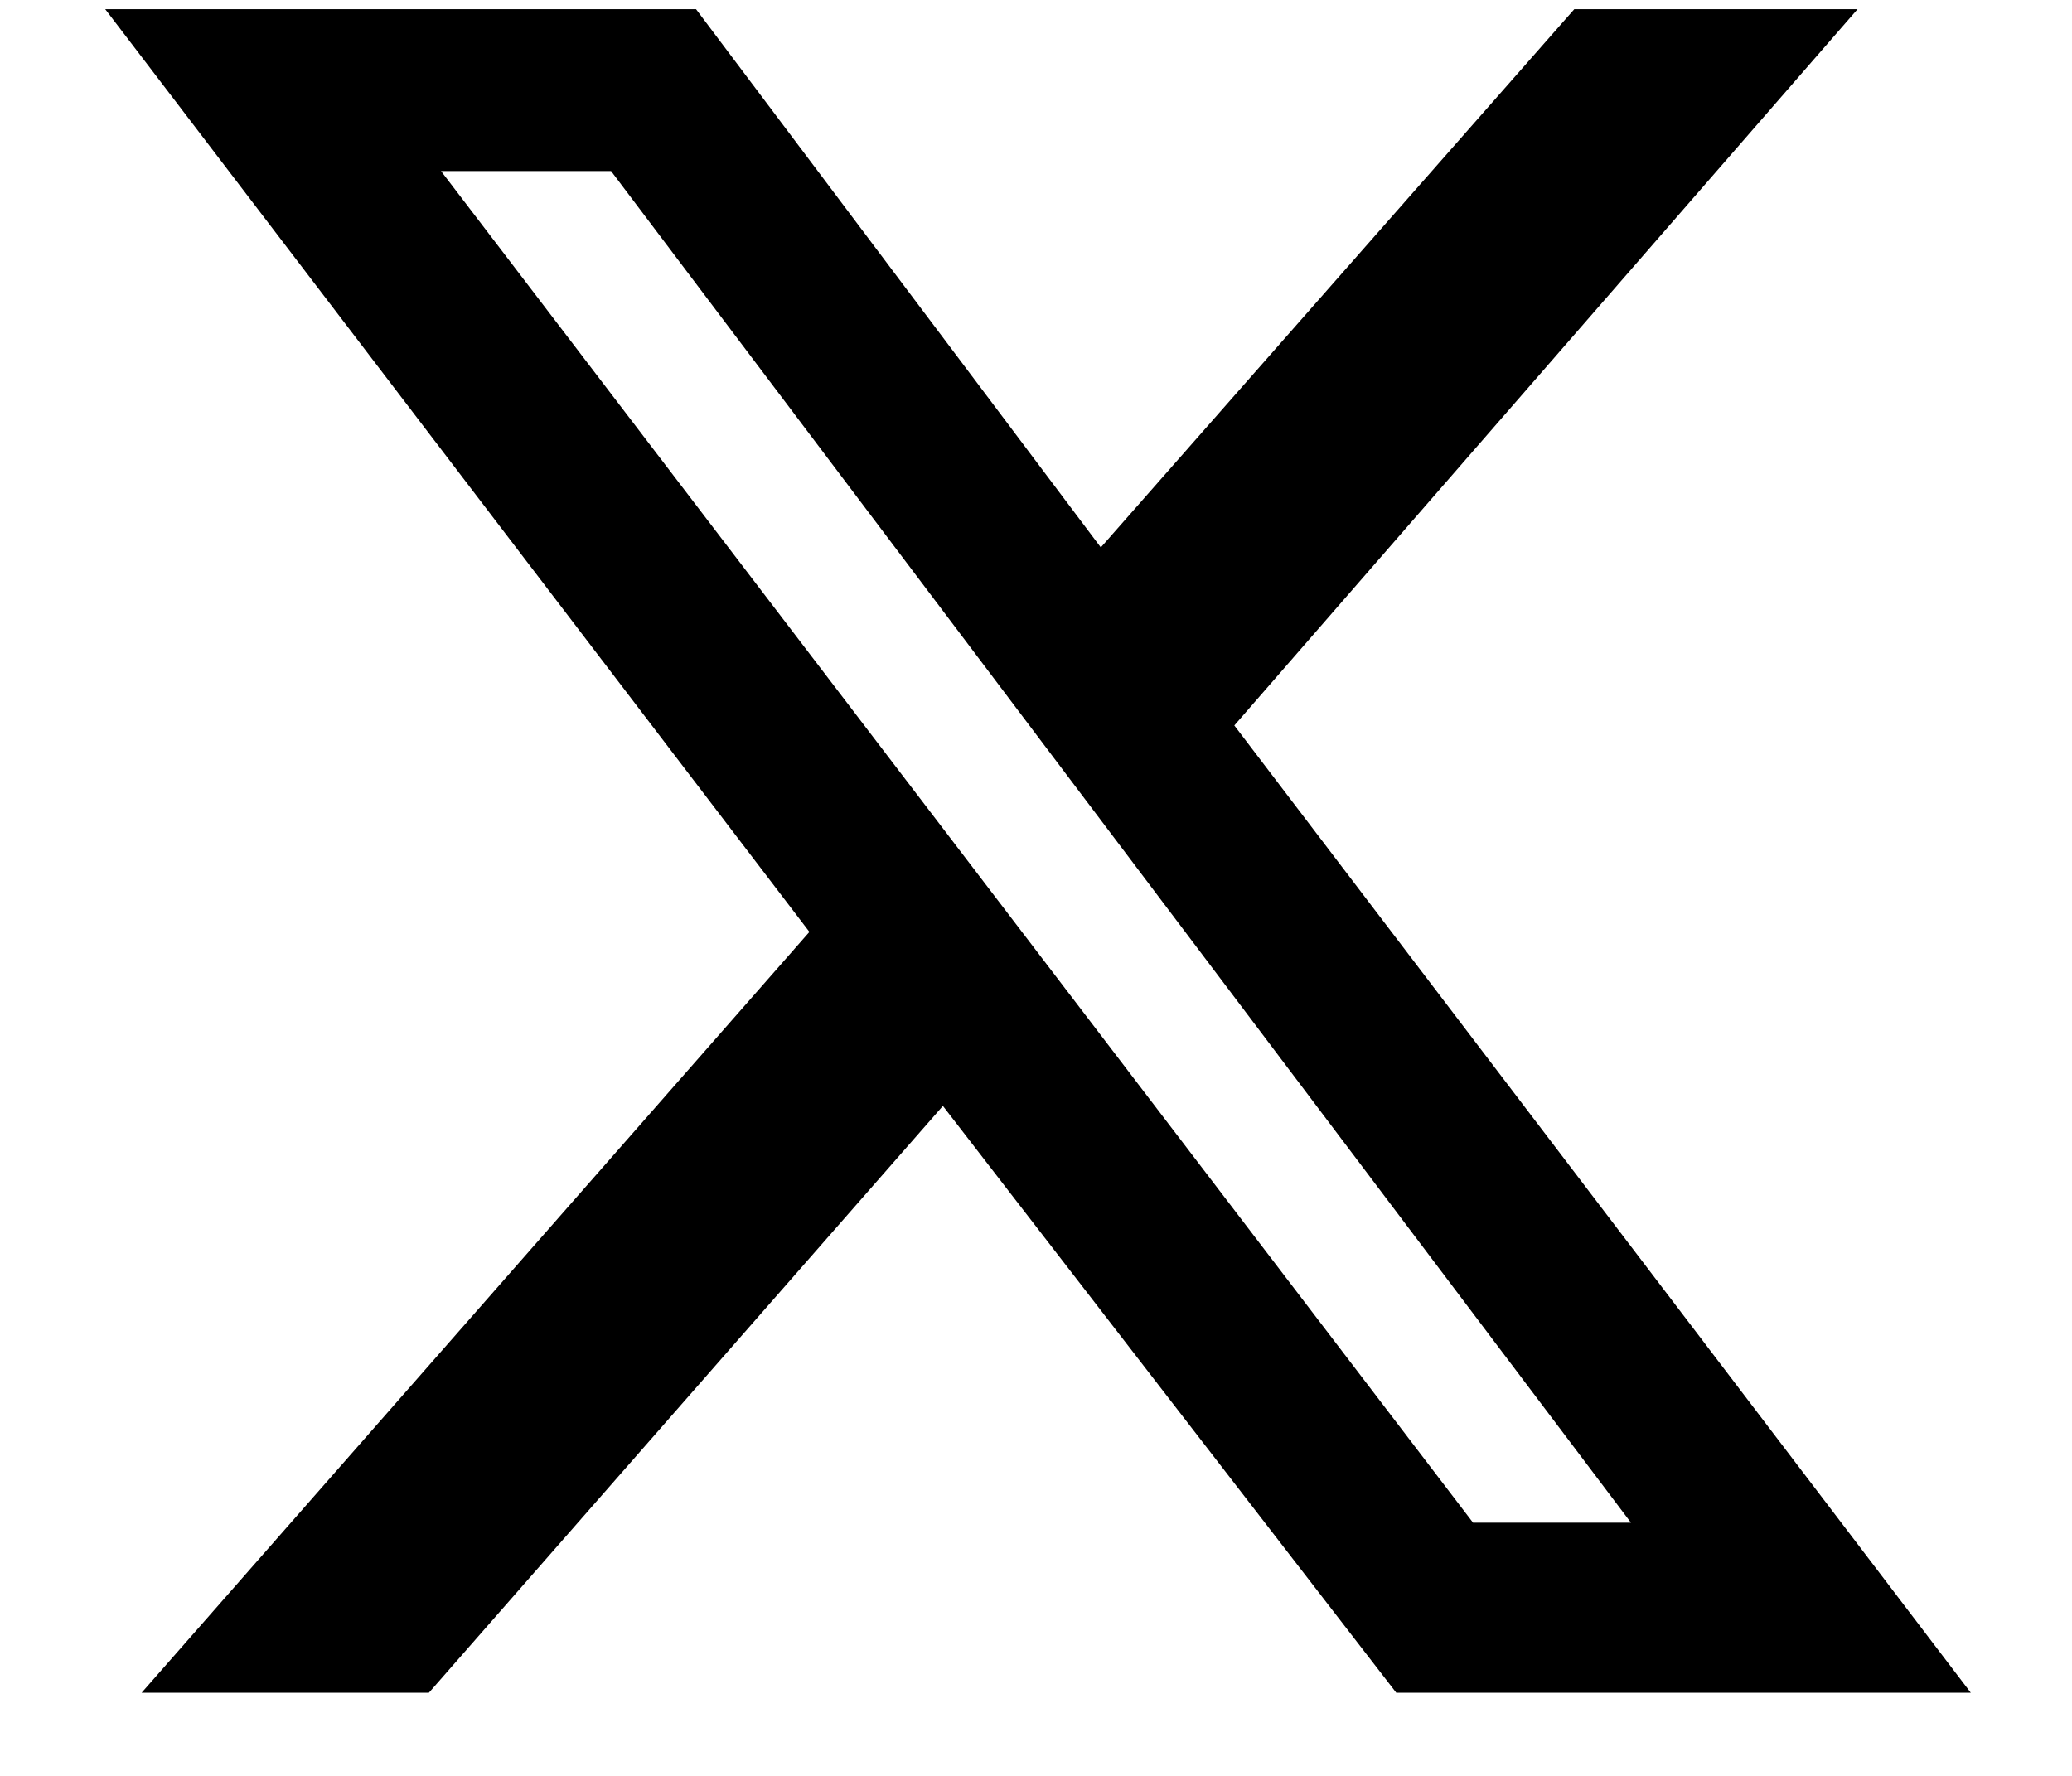 <svg width="14" height="12" viewBox="0 0 14 12" fill="none" xmlns="http://www.w3.org/2000/svg">
<path d="M10.637 0.062H12.551L8.34 4.902L13.316 11.438H9.434L6.371 7.473L2.898 11.438H0.957L5.469 6.297L0.711 0.062H4.703L7.438 3.699L10.637 0.062ZM9.953 10.289H11.02L4.129 1.156H2.98L9.953 10.289Z" fill="black"/>
</svg>
